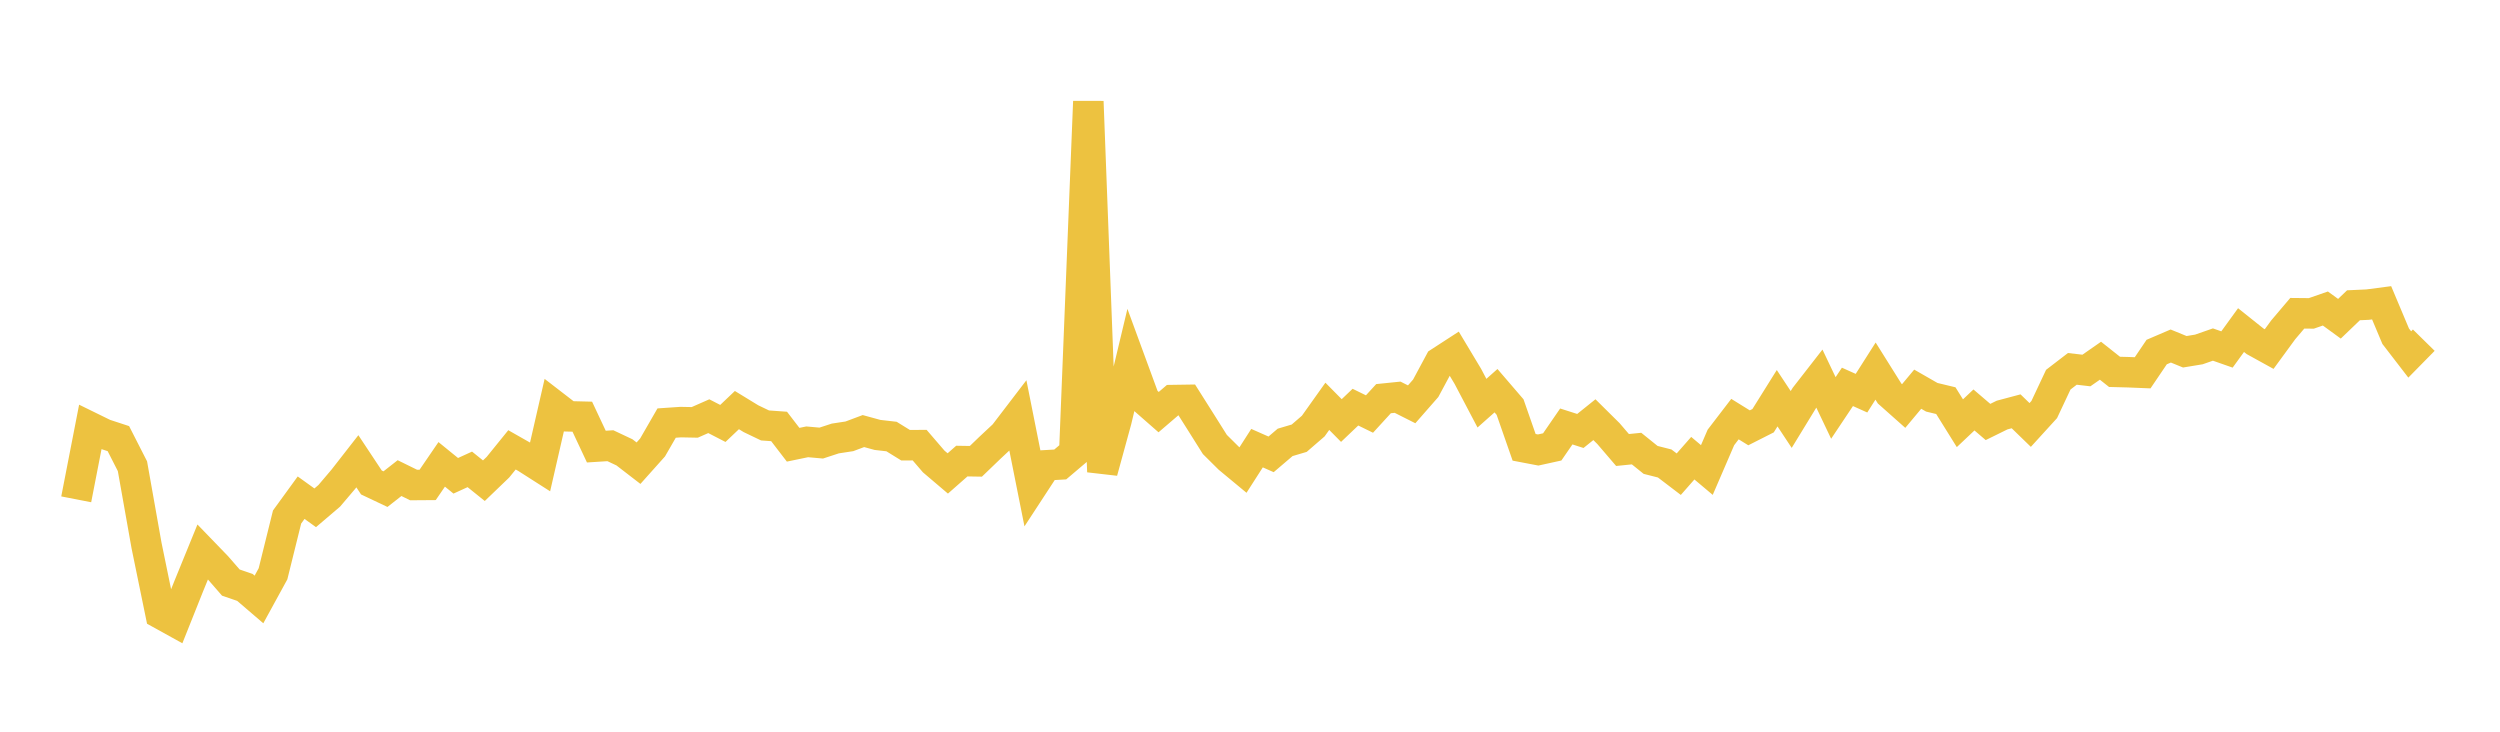 <svg width="164" height="48" xmlns="http://www.w3.org/2000/svg" xmlns:xlink="http://www.w3.org/1999/xlink"><path fill="none" stroke="rgb(237,194,64)" stroke-width="2" d="M5,32.756L5.922,28.02L6.844,28.472L7.766,28.774L8.689,30.584L9.611,35.775L10.533,40.265L11.455,40.775L12.377,38.464L13.299,36.204L14.222,37.159L15.144,38.218L16.066,38.534L16.988,39.325L17.91,37.64L18.832,33.916L19.754,32.648L20.677,33.312L21.599,32.526L22.521,31.441L23.443,30.259L24.365,31.651L25.287,32.088L26.21,31.364L27.132,31.817L28.054,31.81L28.976,30.462L29.898,31.212L30.82,30.791L31.743,31.534L32.665,30.648L33.587,29.51L34.509,30.034L35.431,30.623L36.353,26.6L37.275,27.311L38.198,27.334L39.12,29.297L40.042,29.239L40.964,29.674L41.886,30.385L42.808,29.354L43.731,27.753L44.653,27.69L45.575,27.708L46.497,27.302L47.419,27.778L48.341,26.902L49.263,27.466L50.186,27.909L51.108,27.975L52.03,29.175L52.952,28.984L53.874,29.066L54.796,28.764L55.719,28.623L56.641,28.278L57.563,28.531L58.485,28.637L59.407,29.207L60.329,29.201L61.251,30.273L62.174,31.058L63.096,30.247L64.018,30.262L64.94,29.375L65.862,28.513L66.784,27.307L67.707,31.933L68.629,30.522L69.551,30.469L70.473,29.687L71.395,6.657L72.317,30.947L73.24,27.578L74.162,23.716L75.084,26.227L76.006,27.035L76.928,26.245L77.85,26.231L78.772,27.689L79.695,29.157L80.617,30.072L81.539,30.836L82.461,29.398L83.383,29.806L84.305,29.02L85.228,28.746L86.15,27.95L87.072,26.654L87.994,27.587L88.916,26.709L89.838,27.16L90.76,26.152L91.683,26.058L92.605,26.523L93.527,25.47L94.449,23.754L95.371,23.156L96.293,24.693L97.216,26.448L98.138,25.629L99.06,26.702L99.982,29.344L100.904,29.52L101.826,29.317L102.749,27.976L103.671,28.271L104.593,27.531L105.515,28.444L106.437,29.52L107.359,29.427L108.281,30.17L109.204,30.404L110.126,31.107L111.048,30.057L111.97,30.833L112.892,28.696L113.814,27.493L114.737,28.065L115.659,27.598L116.581,26.123L117.503,27.518L118.425,26.009L119.347,24.825L120.269,26.762L121.192,25.379L122.114,25.793L123.036,24.343L123.958,25.816L124.88,26.635L125.802,25.531L126.725,26.061L127.647,26.283L128.569,27.764L129.491,26.893L130.413,27.682L131.335,27.228L132.257,26.982L133.18,27.878L134.102,26.866L135.024,24.906L135.946,24.198L136.868,24.305L137.79,23.663L138.713,24.394L139.635,24.418L140.557,24.456L141.479,23.094L142.401,22.699L143.323,23.076L144.246,22.924L145.168,22.602L146.09,22.926L147.012,21.654L147.934,22.39L148.856,22.899L149.778,21.638L150.701,20.55L151.623,20.559L152.545,20.238L153.467,20.91L154.389,20.026L155.311,19.984L156.234,19.863L157.156,22.055L158.078,23.252L159,22.314"></path></svg>